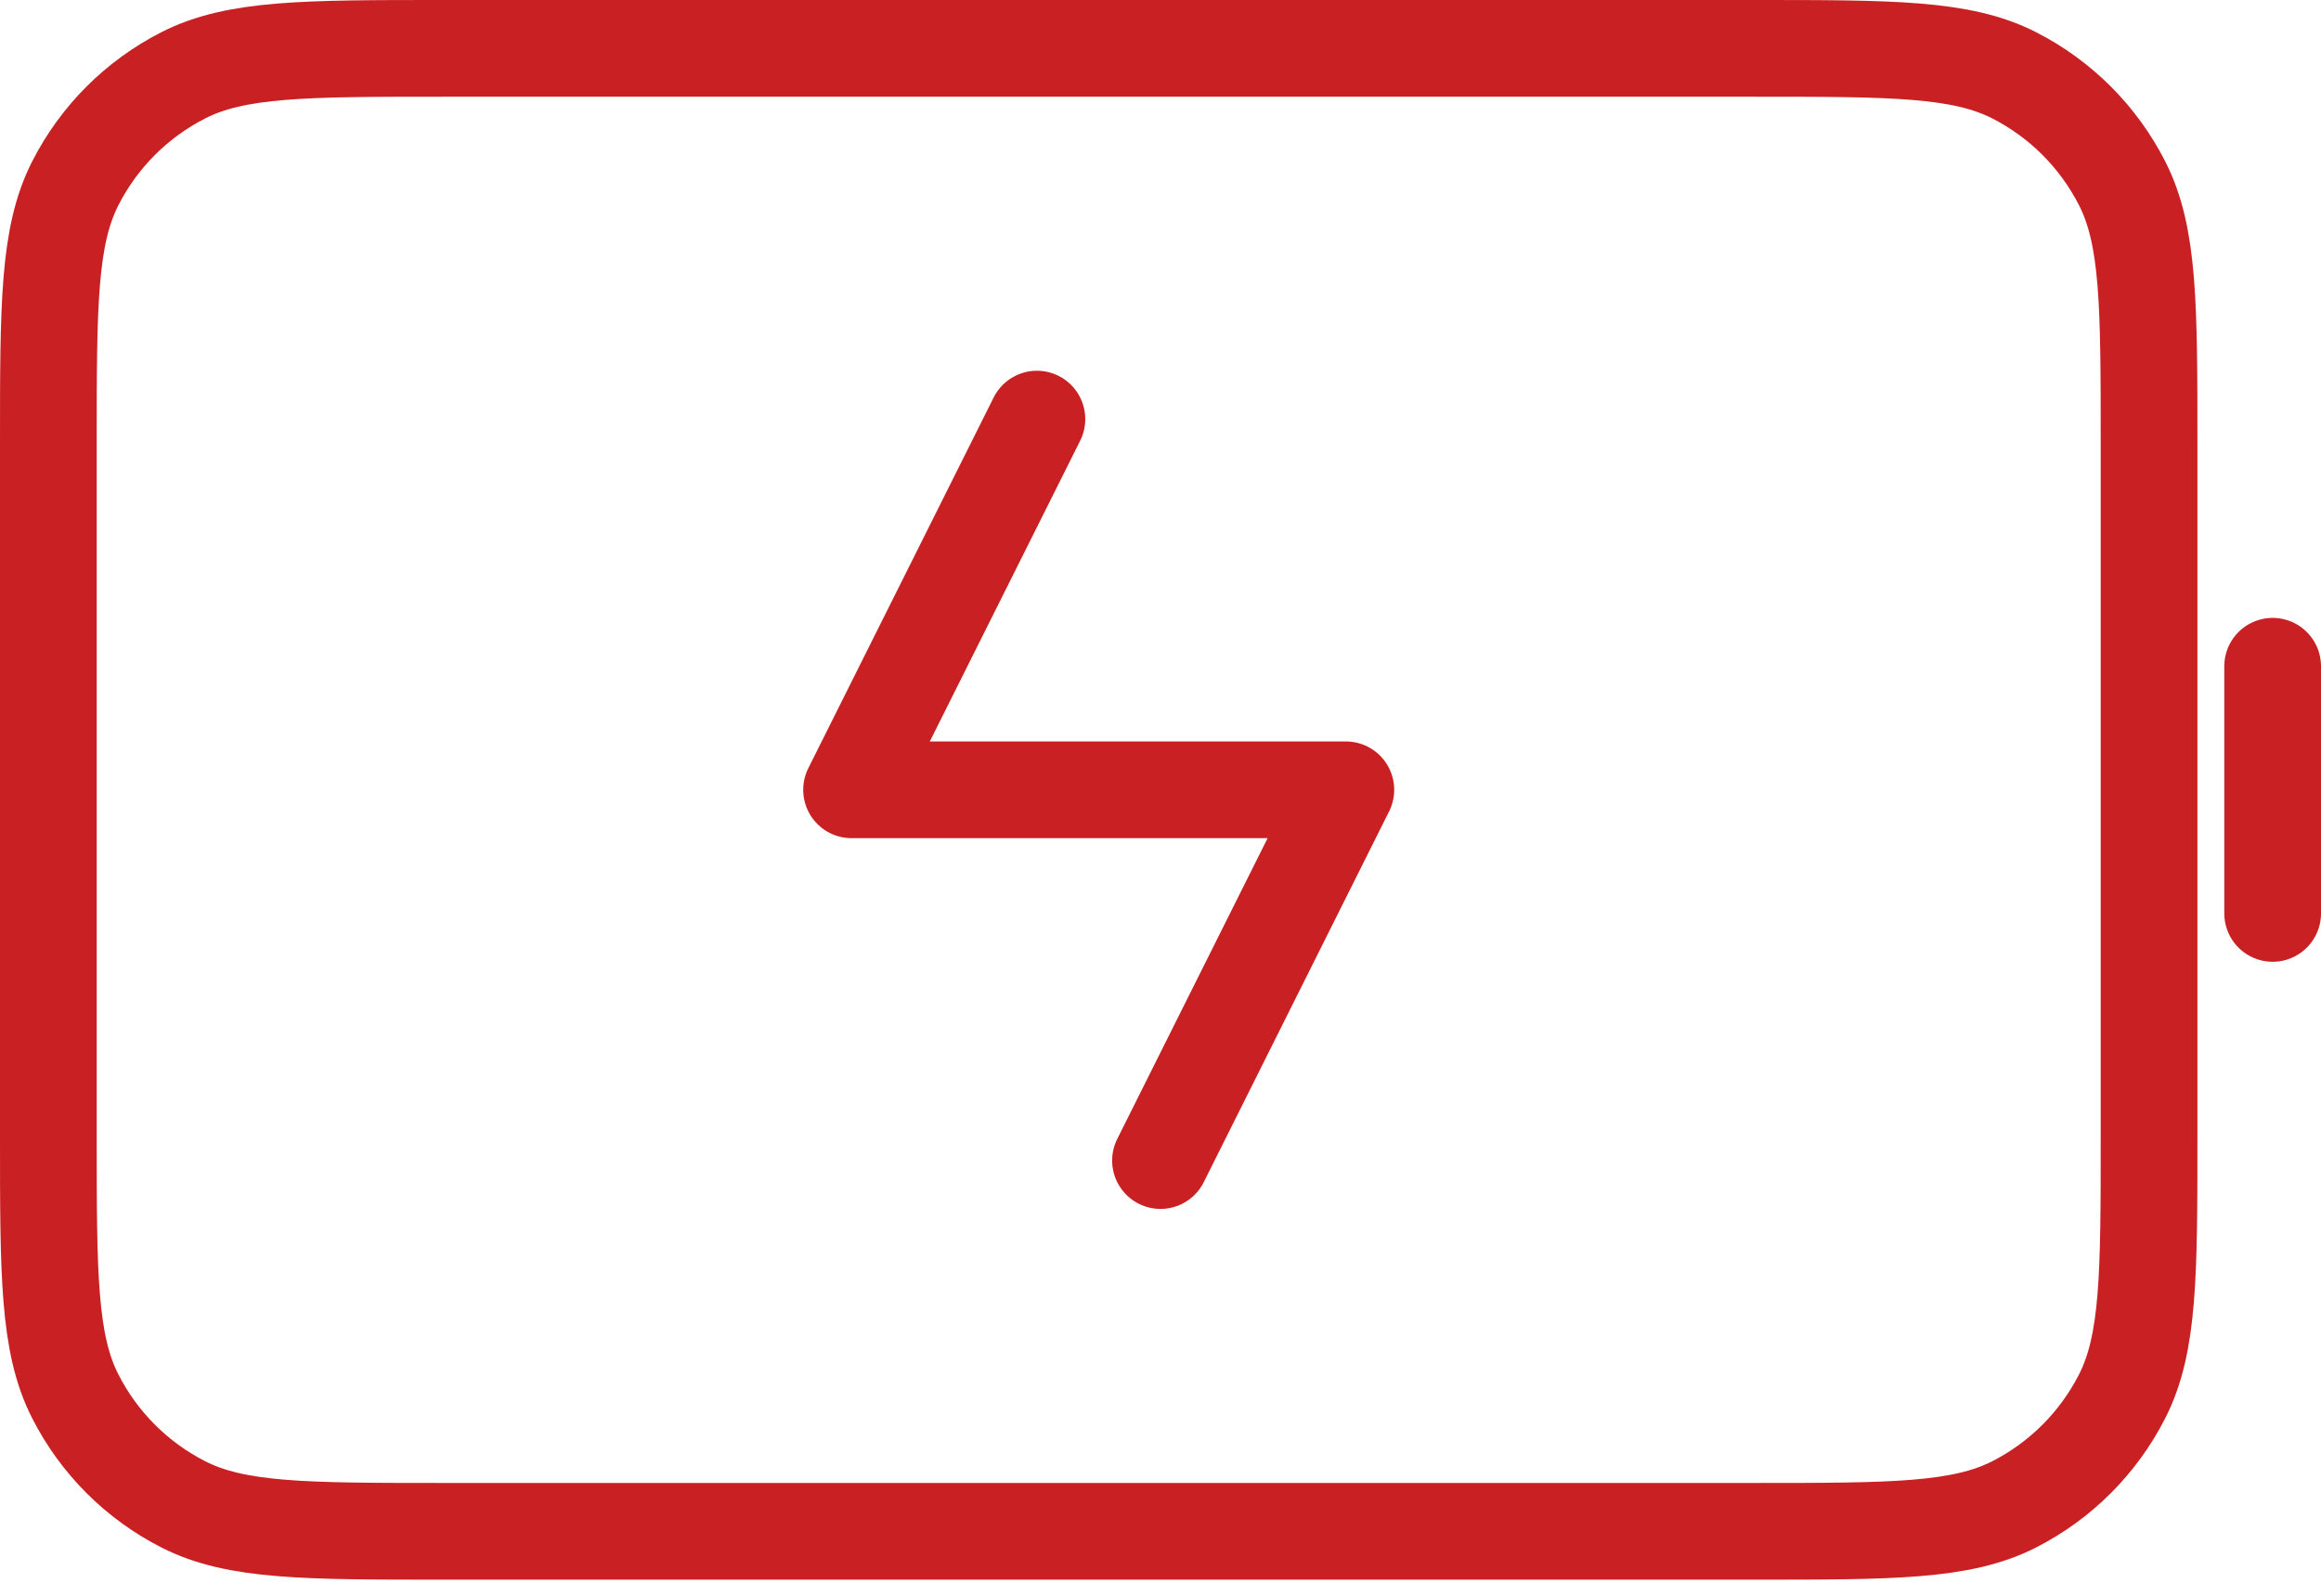 <svg xmlns="http://www.w3.org/2000/svg" width="48" height="33" viewBox="0 0 48 33" fill="none"><path d="M21.444 8.667L17.611 16.333H27.833L24 24M47 18.889V13.778M9.178 31.667H36.267C39.129 31.667 40.56 31.667 41.654 31.11C42.615 30.62 43.397 29.838 43.887 28.876C44.444 27.783 44.444 26.351 44.444 23.489V9.178C44.444 6.315 44.444 4.884 43.887 3.791C43.397 2.829 42.615 2.047 41.654 1.557C40.56 1 39.129 1 36.267 1H9.178C6.315 1 4.884 1 3.791 1.557C2.829 2.047 2.047 2.829 1.557 3.791C1 4.884 1 6.315 1 9.178V23.489C1 26.351 1 27.783 1.557 28.876C2.047 29.838 2.829 30.62 3.791 31.11C4.884 31.667 6.315 31.667 9.178 31.667Z" stroke="#C92023" stroke-width="2" stroke-linecap="round" stroke-linejoin="round"></path></svg>